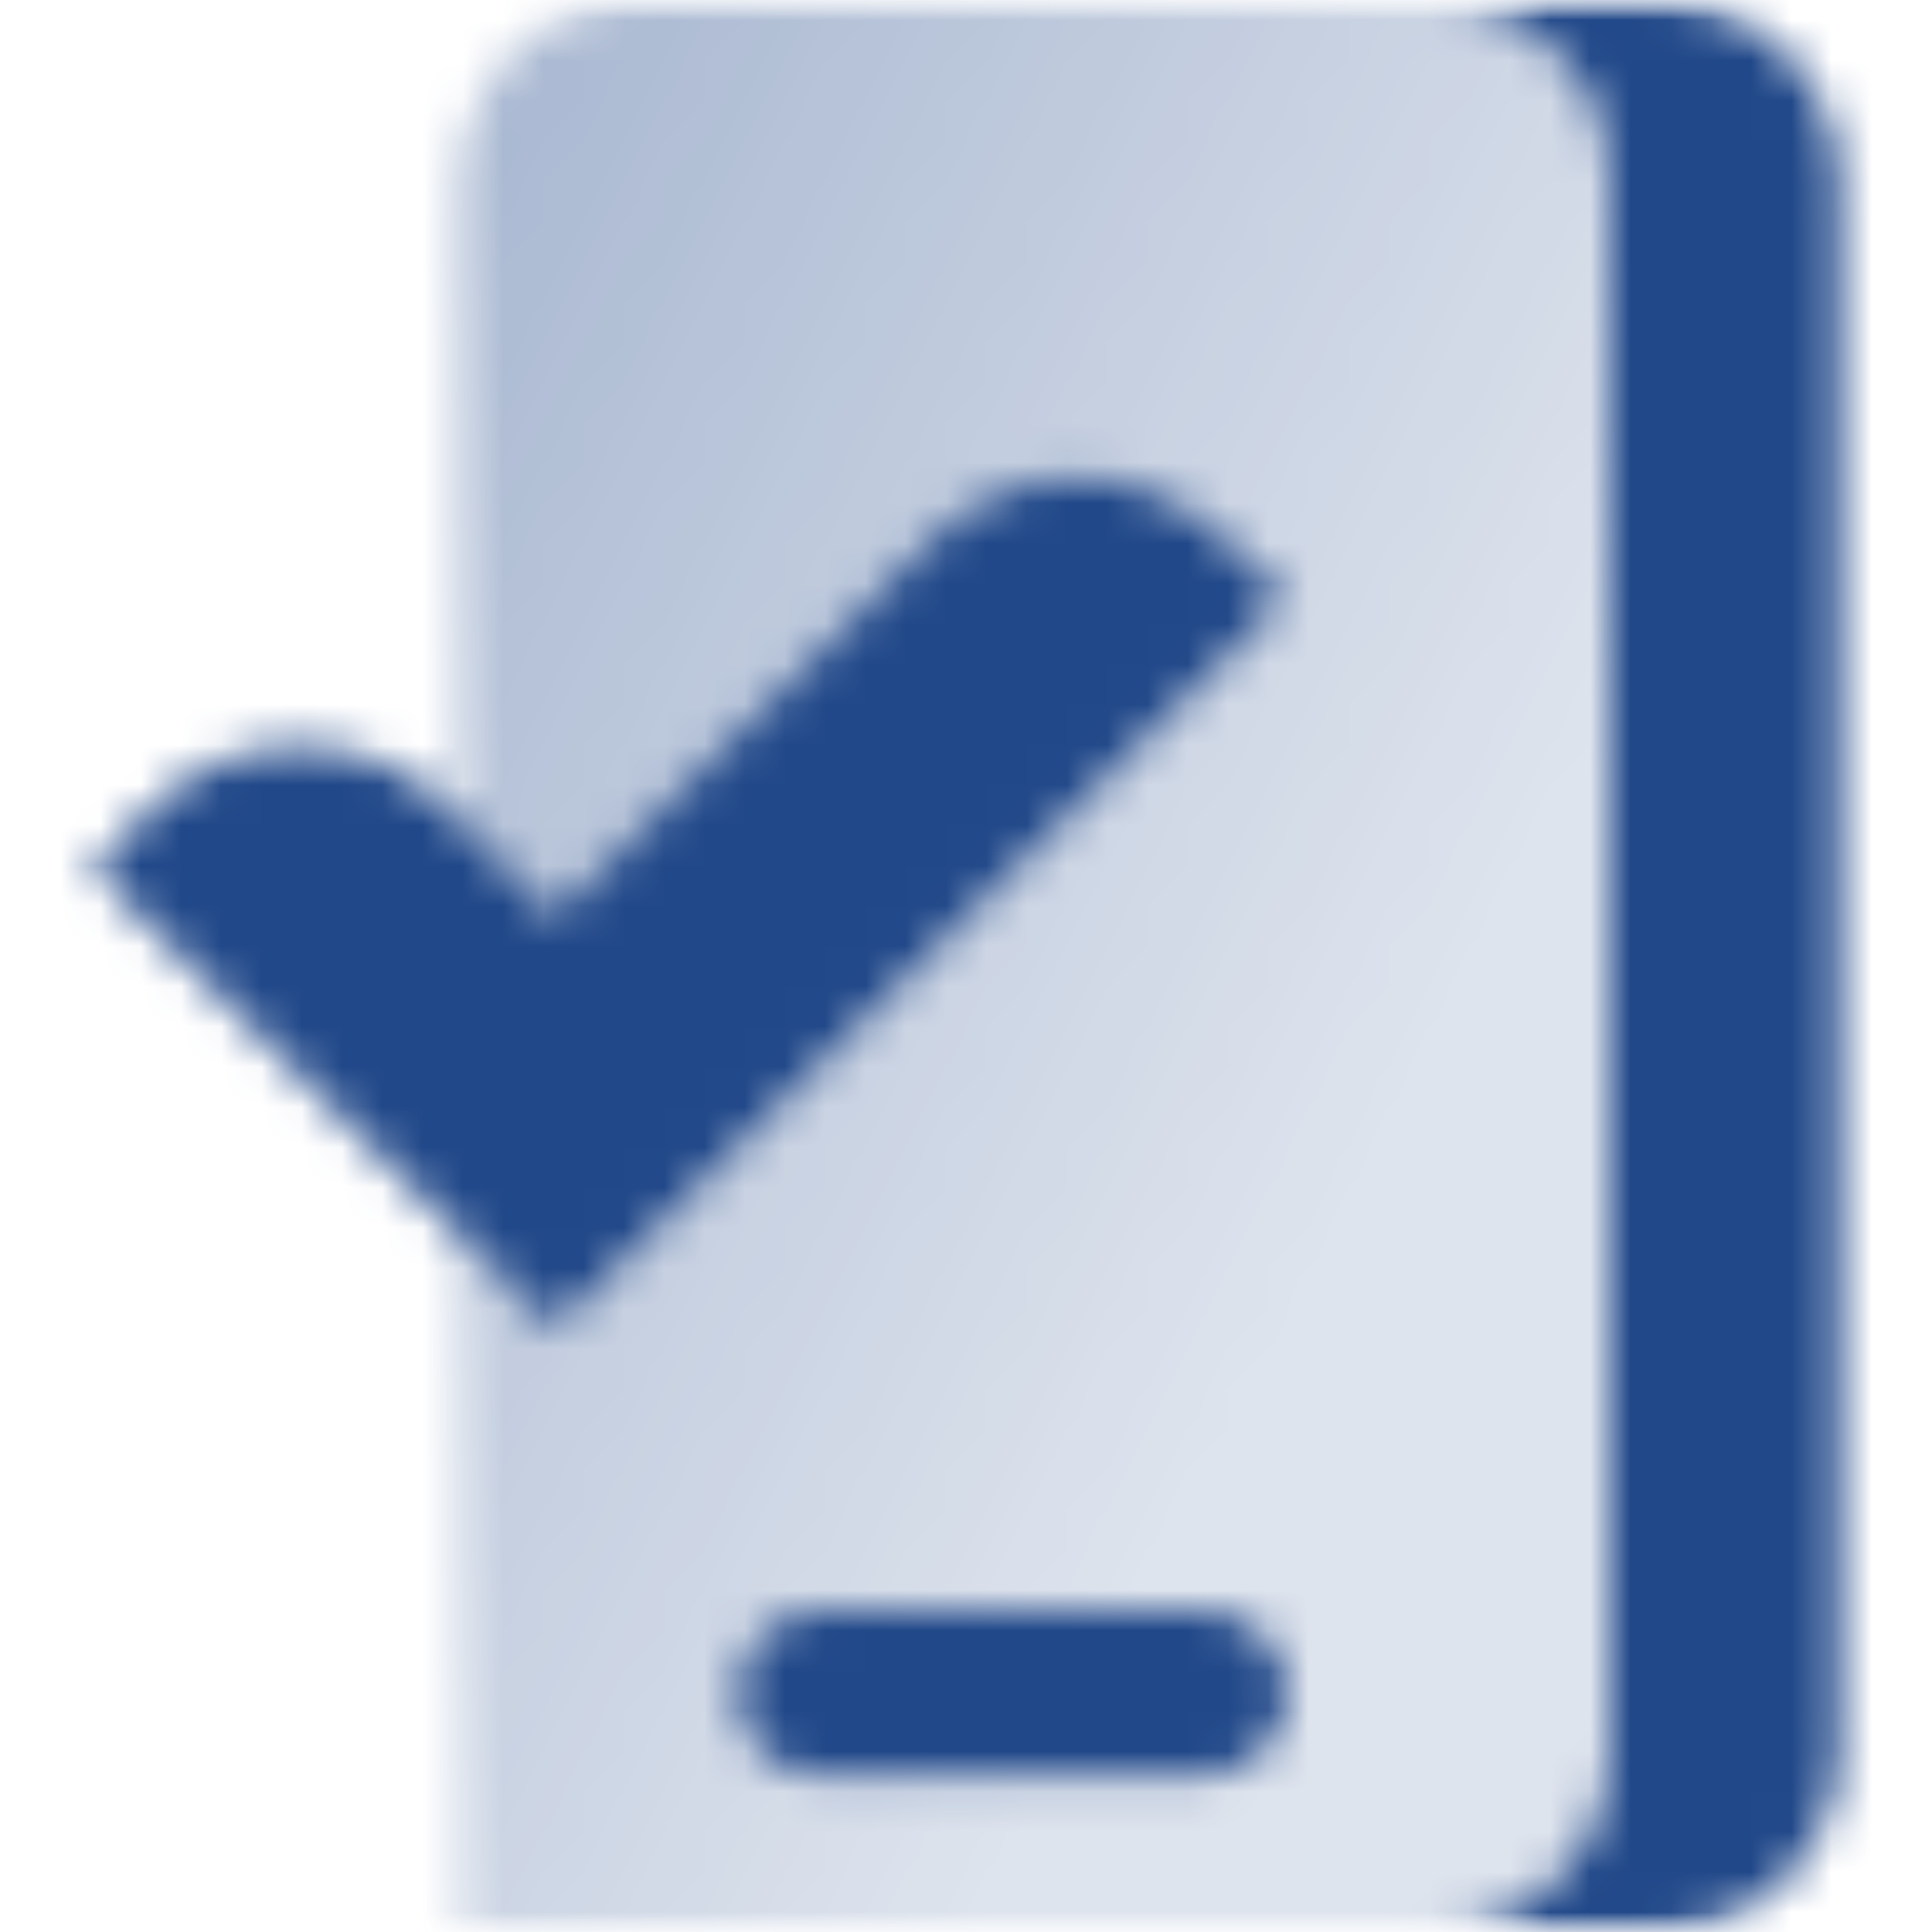 <svg xmlns="http://www.w3.org/2000/svg" width="48.0" height="48.0" viewBox="0.0 0.0 48.0 48.0" fill="none">
<g clip-path="url(#clip0_676_4495)">
<mask id="mask0_676_4495" style="mask-type:luminance" maskUnits="userSpaceOnUse" x="0" y="0" width="48" height="48">
<path d="M48 0H0V48H48V0Z" fill="white" />
</mask>
<g mask="url(#mask0_676_4495)">
<mask id="mask1_676_4495" style="mask-type:alpha" maskUnits="userSpaceOnUse" x="2" y="0" width="44" height="48">
<path fill-rule="evenodd" clip-rule="evenodd" d="M41.143 0H35.429C37.954 0 40 2.047 40 4.571V43.429C40 45.953 37.954 48 35.429 48H41.143C43.668 48 45.715 45.953 45.715 43.429V4.571C45.715 2.047 43.668 0 41.143 0ZM18.286 42.057C18.286 40.921 19.207 40 20.343 40H29.943C31.079 40 32 40.921 32 42.057C32 43.193 31.079 44.114 29.943 44.114H20.343C19.207 44.114 18.286 43.193 18.286 42.057Z" fill="black" />
<path fill-rule="evenodd" clip-rule="evenodd" d="M11.429 4.571C11.429 2.047 13.475 0 16 0H35.429C37.953 0 40 2.047 40 4.571V43.429C40 45.953 37.953 48 35.429 48H11.429V30.709L13.789 33.069L32 14.857L30.361 13.296C28.32 11.353 25.102 11.393 23.11 13.385L13.788 22.707L11.429 20.347V4.571ZM18.286 42.057C18.286 40.921 19.207 40 20.343 40H29.943C31.079 40 32 40.921 32 42.057C32 43.193 31.079 44.114 29.943 44.114H20.343C19.207 44.114 18.286 43.193 18.286 42.057Z" fill="url(#paint0_linear_676_4495)" />
<path fill-rule="evenodd" clip-rule="evenodd" d="M32 14.857L13.789 33.069L2.286 21.566L3.796 20.056C5.823 18.029 9.111 18.029 11.138 20.056L13.789 22.707L23.11 13.385C25.103 11.393 28.321 11.353 30.361 13.296L32 14.857Z" fill="black" />
</mask>
<g mask="url(#mask1_676_4495)">
<path d="M-3.429 -3.429H51.428V51.428H-3.429V-3.429Z" fill="#214889" />
</g>
</g>
</g>
<defs>
<linearGradient id="paint0_linear_676_4495" x1="5.934" y1="10.286" x2="35.699" y2="26.002" gradientUnits="userSpaceOnUse">
<stop stop-opacity="0.4" />
<stop offset="1" stop-opacity="0.15" />
</linearGradient>
<clipPath id="clip0_676_4495">
<rect width="48" height="48" fill="white" />
</clipPath>
</defs>
</svg>